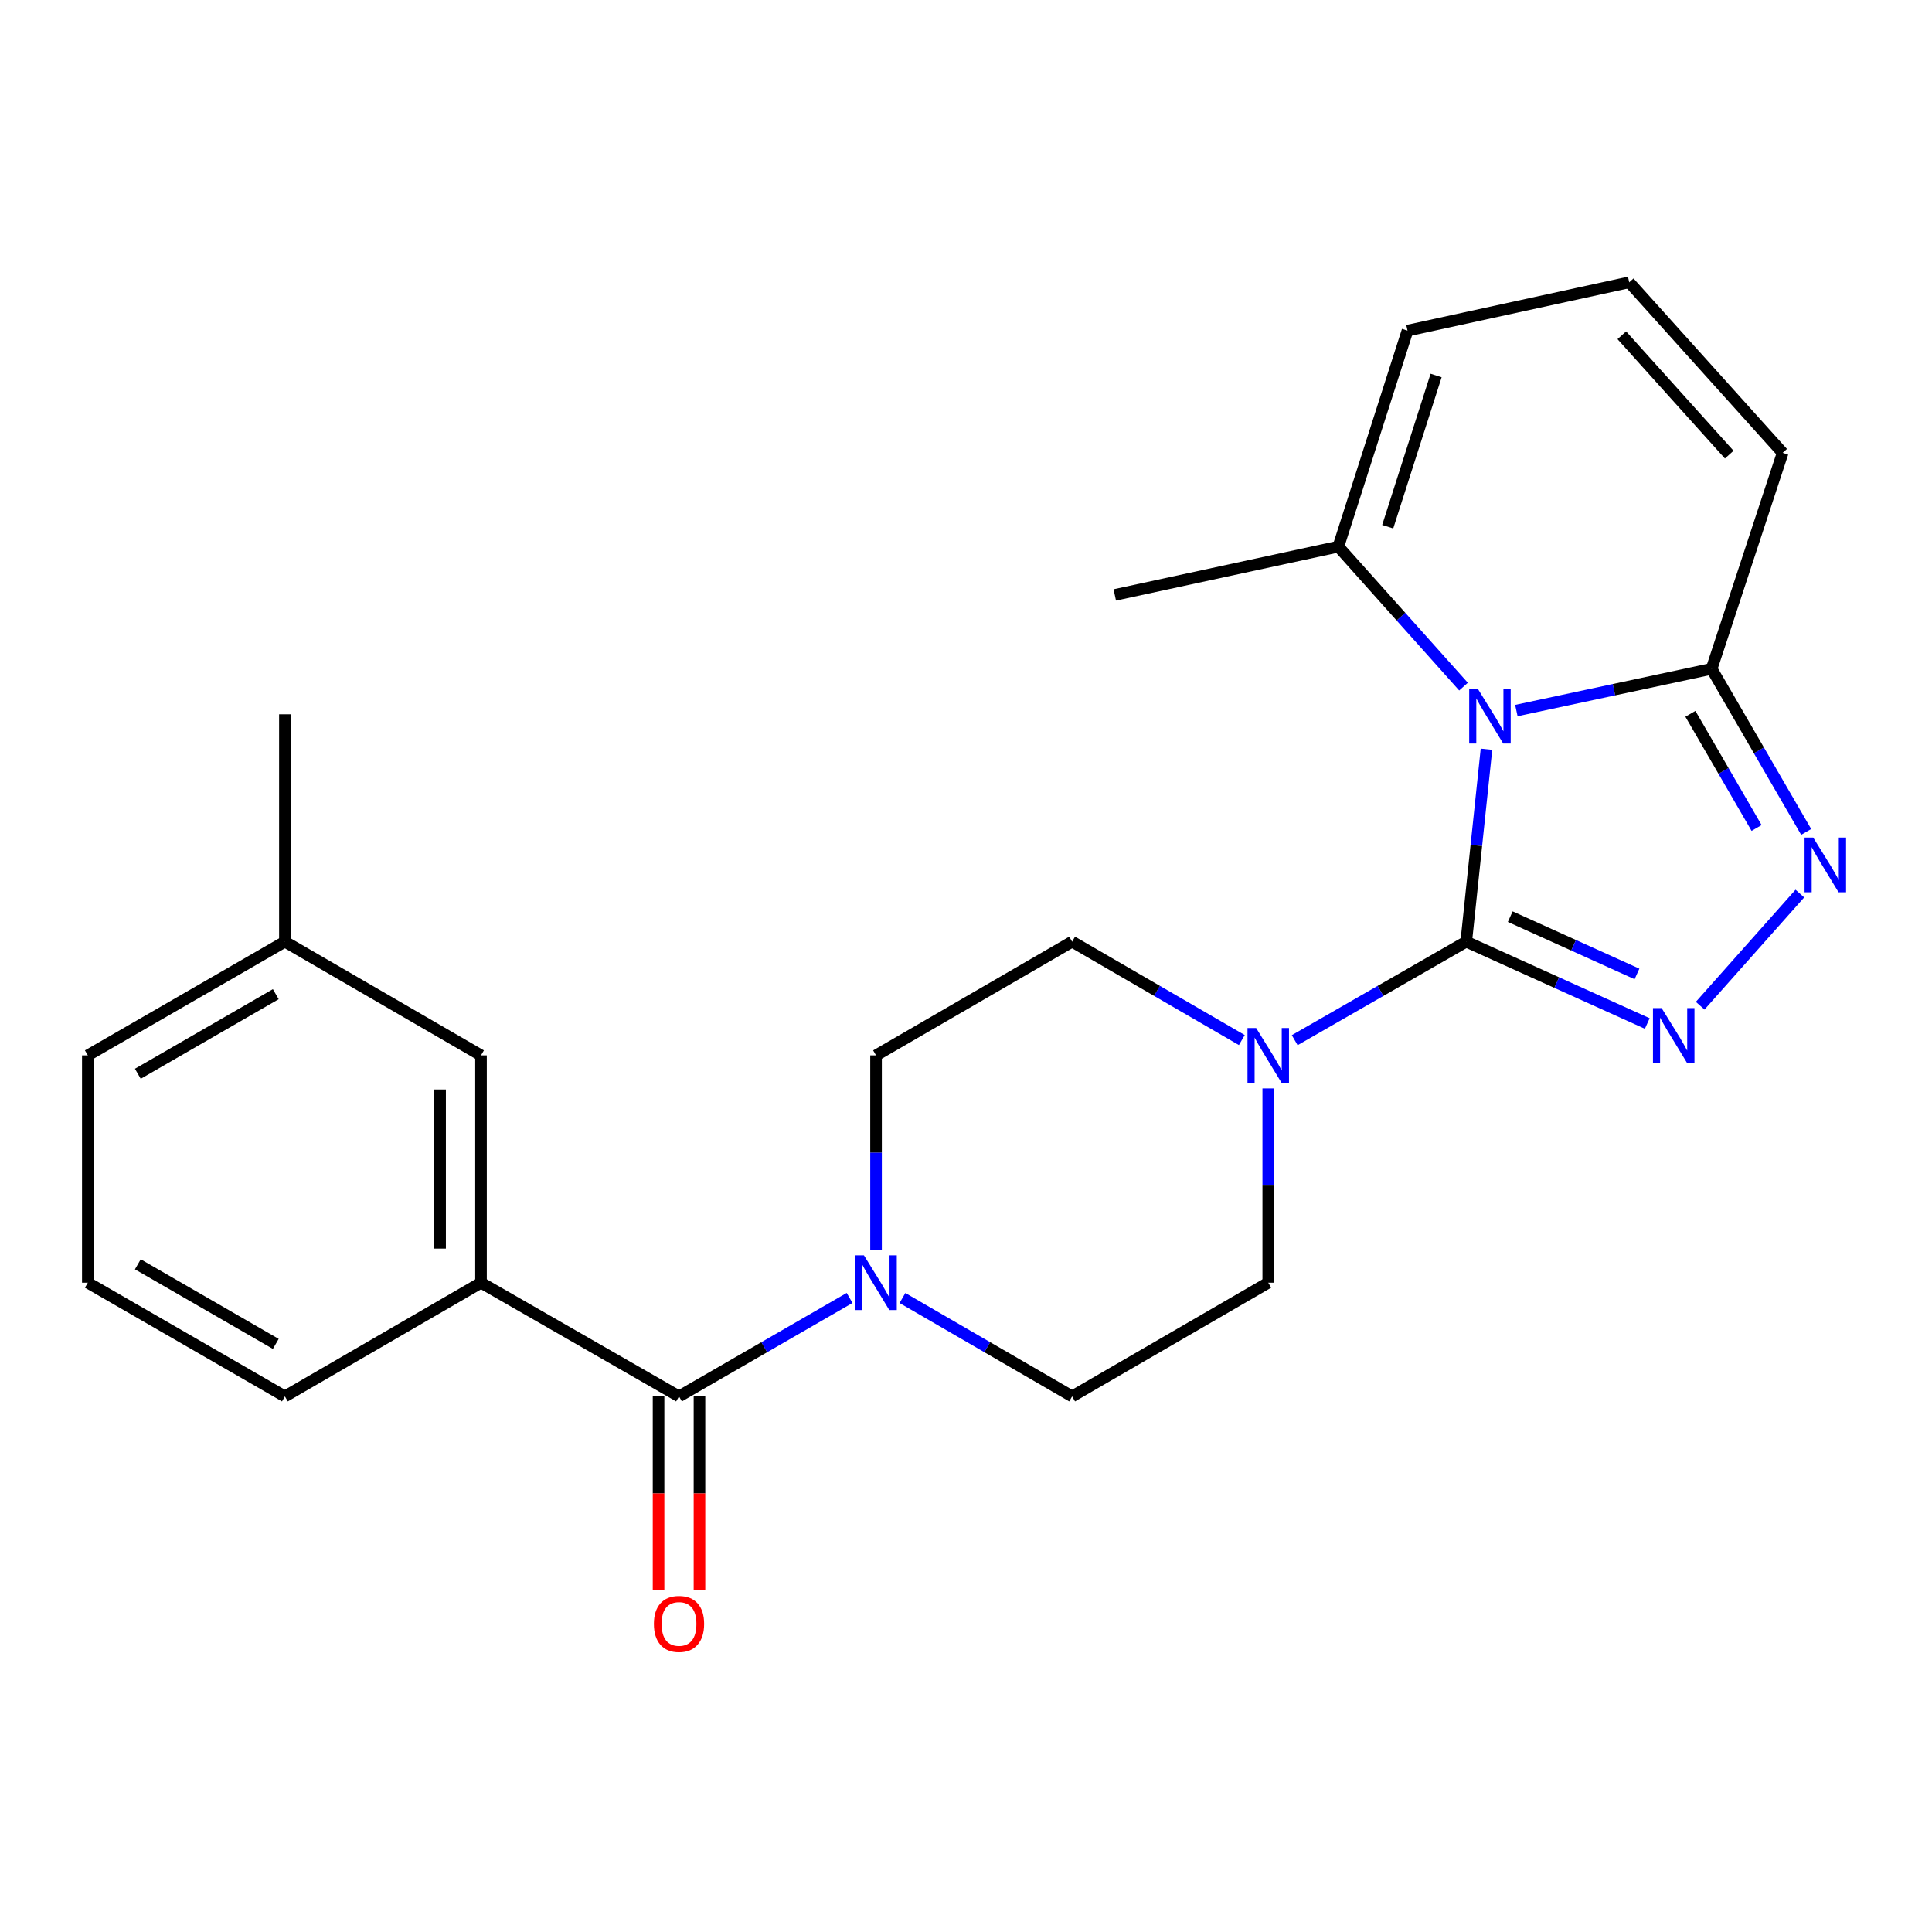 <?xml version='1.0' encoding='iso-8859-1'?>
<svg version='1.1' baseProfile='full'
              xmlns='http://www.w3.org/2000/svg'
                      xmlns:rdkit='http://www.rdkit.org/xml'
                      xmlns:xlink='http://www.w3.org/1999/xlink'
                  xml:space='preserve'
width='1000px' height='1000px' viewBox='0 0 1000 1000'>
<!-- END OF HEADER -->
<rect style='opacity:1.0;fill:#FFFFFF;stroke:none' width='1000' height='1000' x='0' y='0'> </rect>
<path class='bond-0' d='M 769.396,387.799 L 764.158,437.603' style='fill:none;fill-rule:evenodd;stroke:#0000FF;stroke-width:6px;stroke-linecap:butt;stroke-linejoin:miter;stroke-opacity:1' />
<path class='bond-0' d='M 764.158,437.603 L 758.92,487.408' style='fill:none;fill-rule:evenodd;stroke:#000000;stroke-width:6px;stroke-linecap:butt;stroke-linejoin:miter;stroke-opacity:1' />
<path class='bond-3' d='M 784.867,367.783 L 835.4,356.982' style='fill:none;fill-rule:evenodd;stroke:#0000FF;stroke-width:6px;stroke-linecap:butt;stroke-linejoin:miter;stroke-opacity:1' />
<path class='bond-3' d='M 835.4,356.982 L 885.932,346.181' style='fill:none;fill-rule:evenodd;stroke:#000000;stroke-width:6px;stroke-linecap:butt;stroke-linejoin:miter;stroke-opacity:1' />
<path class='bond-7' d='M 757.511,355.396 L 725.124,319.162' style='fill:none;fill-rule:evenodd;stroke:#0000FF;stroke-width:6px;stroke-linecap:butt;stroke-linejoin:miter;stroke-opacity:1' />
<path class='bond-7' d='M 725.124,319.162 L 692.738,282.928' style='fill:none;fill-rule:evenodd;stroke:#000000;stroke-width:6px;stroke-linecap:butt;stroke-linejoin:miter;stroke-opacity:1' />
<path class='bond-1' d='M 758.92,487.408 L 805.774,508.586' style='fill:none;fill-rule:evenodd;stroke:#000000;stroke-width:6px;stroke-linecap:butt;stroke-linejoin:miter;stroke-opacity:1' />
<path class='bond-1' d='M 805.774,508.586 L 852.628,529.764' style='fill:none;fill-rule:evenodd;stroke:#0000FF;stroke-width:6px;stroke-linecap:butt;stroke-linejoin:miter;stroke-opacity:1' />
<path class='bond-1' d='M 781.701,474.459 L 814.499,489.284' style='fill:none;fill-rule:evenodd;stroke:#000000;stroke-width:6px;stroke-linecap:butt;stroke-linejoin:miter;stroke-opacity:1' />
<path class='bond-1' d='M 814.499,489.284 L 847.296,504.109' style='fill:none;fill-rule:evenodd;stroke:#0000FF;stroke-width:6px;stroke-linecap:butt;stroke-linejoin:miter;stroke-opacity:1' />
<path class='bond-4' d='M 758.92,487.408 L 714.53,512.901' style='fill:none;fill-rule:evenodd;stroke:#000000;stroke-width:6px;stroke-linecap:butt;stroke-linejoin:miter;stroke-opacity:1' />
<path class='bond-4' d='M 714.53,512.901 L 670.14,538.394' style='fill:none;fill-rule:evenodd;stroke:#0000FF;stroke-width:6px;stroke-linecap:butt;stroke-linejoin:miter;stroke-opacity:1' />
<path class='bond-24' d='M 880.007,520.549 L 931.606,462.512' style='fill:none;fill-rule:evenodd;stroke:#0000FF;stroke-width:6px;stroke-linecap:butt;stroke-linejoin:miter;stroke-opacity:1' />
<path class='bond-2' d='M 934.873,430.598 L 910.402,388.389' style='fill:none;fill-rule:evenodd;stroke:#0000FF;stroke-width:6px;stroke-linecap:butt;stroke-linejoin:miter;stroke-opacity:1' />
<path class='bond-2' d='M 910.402,388.389 L 885.932,346.181' style='fill:none;fill-rule:evenodd;stroke:#000000;stroke-width:6px;stroke-linecap:butt;stroke-linejoin:miter;stroke-opacity:1' />
<path class='bond-2' d='M 909.206,428.559 L 892.077,399.013' style='fill:none;fill-rule:evenodd;stroke:#0000FF;stroke-width:6px;stroke-linecap:butt;stroke-linejoin:miter;stroke-opacity:1' />
<path class='bond-2' d='M 892.077,399.013 L 874.948,369.468' style='fill:none;fill-rule:evenodd;stroke:#000000;stroke-width:6px;stroke-linecap:butt;stroke-linejoin:miter;stroke-opacity:1' />
<path class='bond-9' d='M 885.932,346.181 L 922.706,234.386' style='fill:none;fill-rule:evenodd;stroke:#000000;stroke-width:6px;stroke-linecap:butt;stroke-linejoin:miter;stroke-opacity:1' />
<path class='bond-12' d='M 642.772,538.332 L 598.853,512.87' style='fill:none;fill-rule:evenodd;stroke:#0000FF;stroke-width:6px;stroke-linecap:butt;stroke-linejoin:miter;stroke-opacity:1' />
<path class='bond-12' d='M 598.853,512.87 L 554.935,487.408' style='fill:none;fill-rule:evenodd;stroke:#000000;stroke-width:6px;stroke-linecap:butt;stroke-linejoin:miter;stroke-opacity:1' />
<path class='bond-13' d='M 656.445,563.361 L 656.445,613.644' style='fill:none;fill-rule:evenodd;stroke:#0000FF;stroke-width:6px;stroke-linecap:butt;stroke-linejoin:miter;stroke-opacity:1' />
<path class='bond-13' d='M 656.445,613.644 L 656.445,663.927' style='fill:none;fill-rule:evenodd;stroke:#000000;stroke-width:6px;stroke-linecap:butt;stroke-linejoin:miter;stroke-opacity:1' />
<path class='bond-5' d='M 351.456,722.778 L 395.605,697.301' style='fill:none;fill-rule:evenodd;stroke:#000000;stroke-width:6px;stroke-linecap:butt;stroke-linejoin:miter;stroke-opacity:1' />
<path class='bond-5' d='M 395.605,697.301 L 439.753,671.823' style='fill:none;fill-rule:evenodd;stroke:#0000FF;stroke-width:6px;stroke-linecap:butt;stroke-linejoin:miter;stroke-opacity:1' />
<path class='bond-8' d='M 351.456,722.778 L 248.969,663.927' style='fill:none;fill-rule:evenodd;stroke:#000000;stroke-width:6px;stroke-linecap:butt;stroke-linejoin:miter;stroke-opacity:1' />
<path class='bond-16' d='M 340.865,722.778 L 340.865,772.987' style='fill:none;fill-rule:evenodd;stroke:#000000;stroke-width:6px;stroke-linecap:butt;stroke-linejoin:miter;stroke-opacity:1' />
<path class='bond-16' d='M 340.865,772.987 L 340.865,823.195' style='fill:none;fill-rule:evenodd;stroke:#FF0000;stroke-width:6px;stroke-linecap:butt;stroke-linejoin:miter;stroke-opacity:1' />
<path class='bond-16' d='M 362.047,722.778 L 362.047,772.987' style='fill:none;fill-rule:evenodd;stroke:#000000;stroke-width:6px;stroke-linecap:butt;stroke-linejoin:miter;stroke-opacity:1' />
<path class='bond-16' d='M 362.047,772.987 L 362.047,823.195' style='fill:none;fill-rule:evenodd;stroke:#FF0000;stroke-width:6px;stroke-linecap:butt;stroke-linejoin:miter;stroke-opacity:1' />
<path class='bond-6' d='M 467.11,671.855 L 511.023,697.316' style='fill:none;fill-rule:evenodd;stroke:#0000FF;stroke-width:6px;stroke-linecap:butt;stroke-linejoin:miter;stroke-opacity:1' />
<path class='bond-6' d='M 511.023,697.316 L 554.935,722.778' style='fill:none;fill-rule:evenodd;stroke:#000000;stroke-width:6px;stroke-linecap:butt;stroke-linejoin:miter;stroke-opacity:1' />
<path class='bond-26' d='M 453.437,646.825 L 453.437,596.542' style='fill:none;fill-rule:evenodd;stroke:#0000FF;stroke-width:6px;stroke-linecap:butt;stroke-linejoin:miter;stroke-opacity:1' />
<path class='bond-26' d='M 453.437,596.542 L 453.437,546.259' style='fill:none;fill-rule:evenodd;stroke:#000000;stroke-width:6px;stroke-linecap:butt;stroke-linejoin:miter;stroke-opacity:1' />
<path class='bond-11' d='M 692.738,282.928 L 728.524,171.133' style='fill:none;fill-rule:evenodd;stroke:#000000;stroke-width:6px;stroke-linecap:butt;stroke-linejoin:miter;stroke-opacity:1' />
<path class='bond-11' d='M 718.279,272.617 L 743.33,194.36' style='fill:none;fill-rule:evenodd;stroke:#000000;stroke-width:6px;stroke-linecap:butt;stroke-linejoin:miter;stroke-opacity:1' />
<path class='bond-20' d='M 692.738,282.928 L 577.012,307.935' style='fill:none;fill-rule:evenodd;stroke:#000000;stroke-width:6px;stroke-linecap:butt;stroke-linejoin:miter;stroke-opacity:1' />
<path class='bond-17' d='M 248.969,663.927 L 248.969,546.259' style='fill:none;fill-rule:evenodd;stroke:#000000;stroke-width:6px;stroke-linecap:butt;stroke-linejoin:miter;stroke-opacity:1' />
<path class='bond-17' d='M 227.787,646.276 L 227.787,563.909' style='fill:none;fill-rule:evenodd;stroke:#000000;stroke-width:6px;stroke-linecap:butt;stroke-linejoin:miter;stroke-opacity:1' />
<path class='bond-19' d='M 248.969,663.927 L 147.459,722.778' style='fill:none;fill-rule:evenodd;stroke:#000000;stroke-width:6px;stroke-linecap:butt;stroke-linejoin:miter;stroke-opacity:1' />
<path class='bond-25' d='M 922.706,234.386 L 843.273,146.126' style='fill:none;fill-rule:evenodd;stroke:#000000;stroke-width:6px;stroke-linecap:butt;stroke-linejoin:miter;stroke-opacity:1' />
<path class='bond-25' d='M 895.047,235.317 L 839.443,173.535' style='fill:none;fill-rule:evenodd;stroke:#000000;stroke-width:6px;stroke-linecap:butt;stroke-linejoin:miter;stroke-opacity:1' />
<path class='bond-10' d='M 843.273,146.126 L 728.524,171.133' style='fill:none;fill-rule:evenodd;stroke:#000000;stroke-width:6px;stroke-linecap:butt;stroke-linejoin:miter;stroke-opacity:1' />
<path class='bond-14' d='M 554.935,487.408 L 453.437,546.259' style='fill:none;fill-rule:evenodd;stroke:#000000;stroke-width:6px;stroke-linecap:butt;stroke-linejoin:miter;stroke-opacity:1' />
<path class='bond-15' d='M 656.445,663.927 L 554.935,722.778' style='fill:none;fill-rule:evenodd;stroke:#000000;stroke-width:6px;stroke-linecap:butt;stroke-linejoin:miter;stroke-opacity:1' />
<path class='bond-18' d='M 248.969,546.259 L 147.459,487.408' style='fill:none;fill-rule:evenodd;stroke:#000000;stroke-width:6px;stroke-linecap:butt;stroke-linejoin:miter;stroke-opacity:1' />
<path class='bond-23' d='M 147.459,487.408 L 147.459,369.717' style='fill:none;fill-rule:evenodd;stroke:#000000;stroke-width:6px;stroke-linecap:butt;stroke-linejoin:miter;stroke-opacity:1' />
<path class='bond-27' d='M 147.459,487.408 L 45.455,546.259' style='fill:none;fill-rule:evenodd;stroke:#000000;stroke-width:6px;stroke-linecap:butt;stroke-linejoin:miter;stroke-opacity:1' />
<path class='bond-27' d='M 142.744,514.583 L 71.341,555.779' style='fill:none;fill-rule:evenodd;stroke:#000000;stroke-width:6px;stroke-linecap:butt;stroke-linejoin:miter;stroke-opacity:1' />
<path class='bond-21' d='M 147.459,722.778 L 45.455,663.927' style='fill:none;fill-rule:evenodd;stroke:#000000;stroke-width:6px;stroke-linecap:butt;stroke-linejoin:miter;stroke-opacity:1' />
<path class='bond-21' d='M 142.744,695.603 L 71.341,654.407' style='fill:none;fill-rule:evenodd;stroke:#000000;stroke-width:6px;stroke-linecap:butt;stroke-linejoin:miter;stroke-opacity:1' />
<path class='bond-22' d='M 45.455,663.927 L 45.455,546.259' style='fill:none;fill-rule:evenodd;stroke:#000000;stroke-width:6px;stroke-linecap:butt;stroke-linejoin:miter;stroke-opacity:1' />
<path  class='atom-0' d='M 764.934 356.545
L 774.214 371.545
Q 775.134 373.025, 776.614 375.705
Q 778.094 378.385, 778.174 378.545
L 778.174 356.545
L 781.934 356.545
L 781.934 384.865
L 778.054 384.865
L 768.094 368.465
Q 766.934 366.545, 765.694 364.345
Q 764.494 362.145, 764.134 361.465
L 764.134 384.865
L 760.454 384.865
L 760.454 356.545
L 764.934 356.545
' fill='#0000FF'/>
<path  class='atom-2' d='M 860.054 521.79
L 869.334 536.79
Q 870.254 538.27, 871.734 540.95
Q 873.214 543.63, 873.294 543.79
L 873.294 521.79
L 877.054 521.79
L 877.054 550.11
L 873.174 550.11
L 863.214 533.71
Q 862.054 531.79, 860.814 529.59
Q 859.614 527.39, 859.254 526.71
L 859.254 550.11
L 855.574 550.11
L 855.574 521.79
L 860.054 521.79
' fill='#0000FF'/>
<path  class='atom-3' d='M 938.523 433.531
L 947.803 448.531
Q 948.723 450.011, 950.203 452.691
Q 951.683 455.371, 951.763 455.531
L 951.763 433.531
L 955.523 433.531
L 955.523 461.851
L 951.643 461.851
L 941.683 445.451
Q 940.523 443.531, 939.283 441.331
Q 938.083 439.131, 937.723 438.451
L 937.723 461.851
L 934.043 461.851
L 934.043 433.531
L 938.523 433.531
' fill='#0000FF'/>
<path  class='atom-5' d='M 650.185 532.099
L 659.465 547.099
Q 660.385 548.579, 661.865 551.259
Q 663.345 553.939, 663.425 554.099
L 663.425 532.099
L 667.185 532.099
L 667.185 560.419
L 663.305 560.419
L 653.345 544.019
Q 652.185 542.099, 650.945 539.899
Q 649.745 537.699, 649.385 537.019
L 649.385 560.419
L 645.705 560.419
L 645.705 532.099
L 650.185 532.099
' fill='#0000FF'/>
<path  class='atom-7' d='M 447.177 649.767
L 456.457 664.767
Q 457.377 666.247, 458.857 668.927
Q 460.337 671.607, 460.417 671.767
L 460.417 649.767
L 464.177 649.767
L 464.177 678.087
L 460.297 678.087
L 450.337 661.687
Q 449.177 659.767, 447.937 657.567
Q 446.737 655.367, 446.377 654.687
L 446.377 678.087
L 442.697 678.087
L 442.697 649.767
L 447.177 649.767
' fill='#0000FF'/>
<path  class='atom-17' d='M 338.456 840.537
Q 338.456 833.737, 341.816 829.937
Q 345.176 826.137, 351.456 826.137
Q 357.736 826.137, 361.096 829.937
Q 364.456 833.737, 364.456 840.537
Q 364.456 847.417, 361.056 851.337
Q 357.656 855.217, 351.456 855.217
Q 345.216 855.217, 341.816 851.337
Q 338.456 847.457, 338.456 840.537
M 351.456 852.017
Q 355.776 852.017, 358.096 849.137
Q 360.456 846.217, 360.456 840.537
Q 360.456 834.977, 358.096 832.177
Q 355.776 829.337, 351.456 829.337
Q 347.136 829.337, 344.776 832.137
Q 342.456 834.937, 342.456 840.537
Q 342.456 846.257, 344.776 849.137
Q 347.136 852.017, 351.456 852.017
' fill='#FF0000'/>
</svg>
